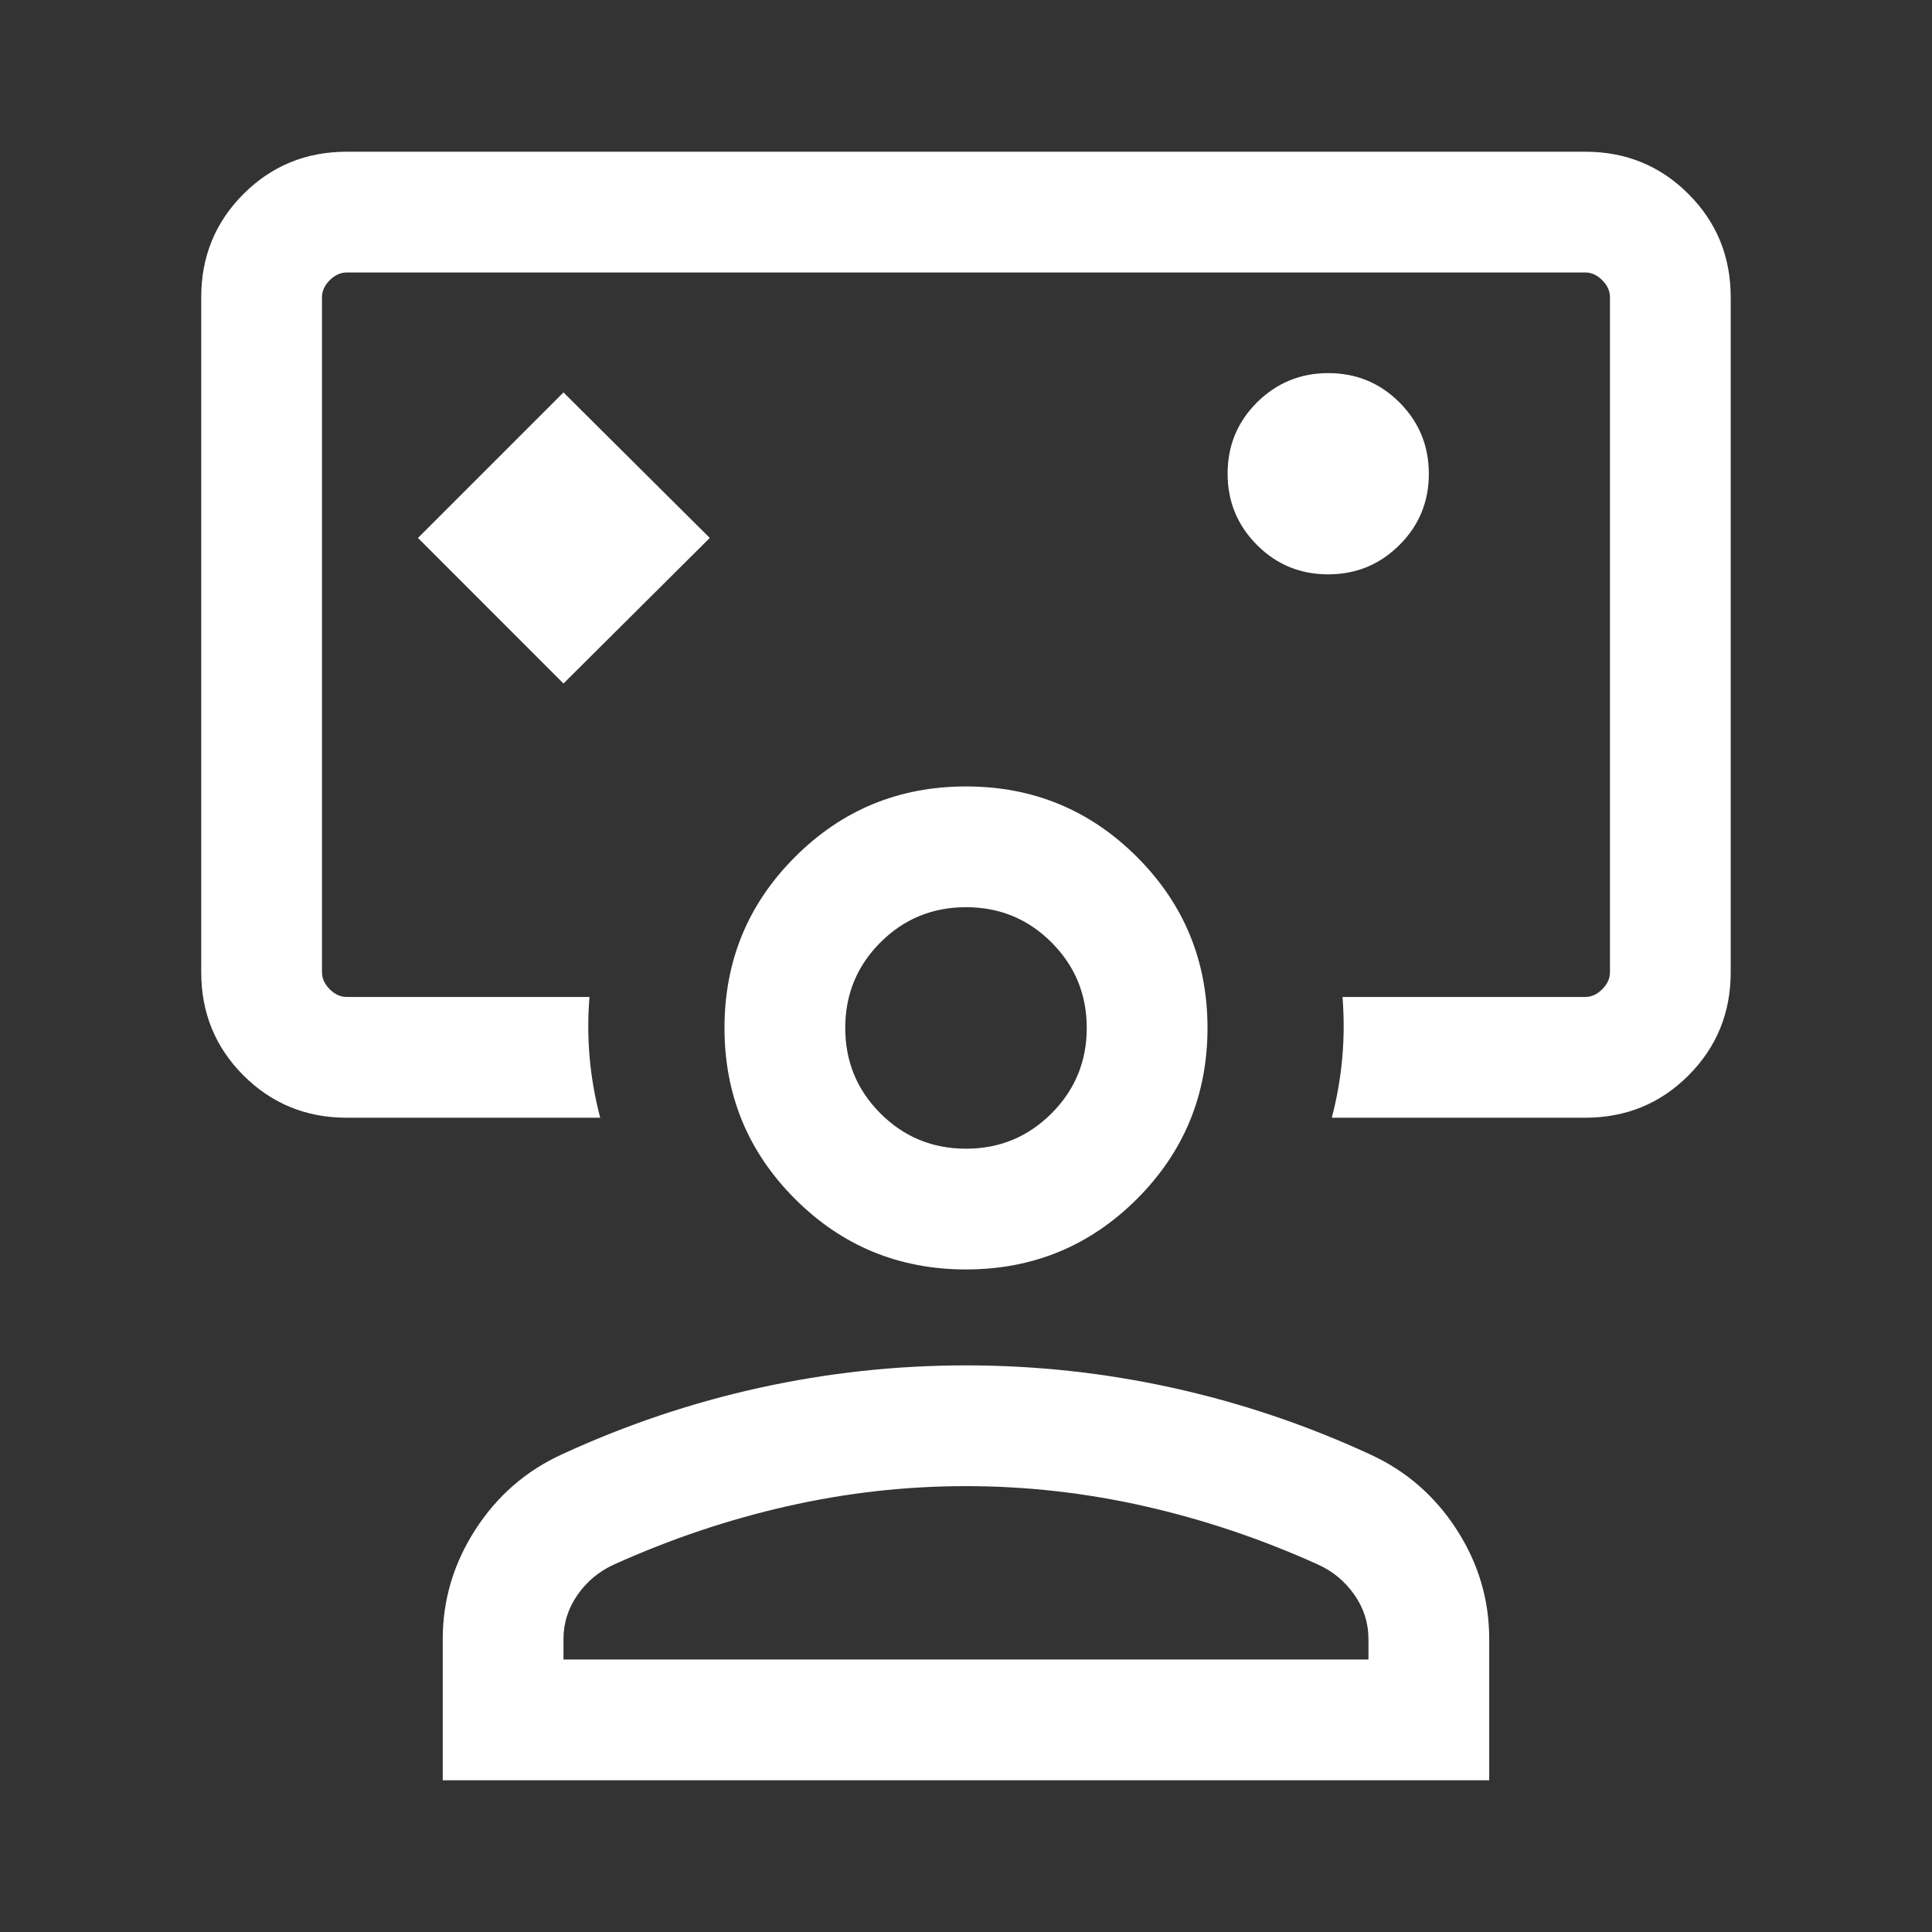 <svg width="32" height="32" viewBox="0 0 32 32" fill="none" xmlns="http://www.w3.org/2000/svg">
<rect x="0" y="0" width="32" height="32" fill="#333333" stroke="none"/>
<mask id="mask0_269_1777" style="mask-type:alpha" maskUnits="userSpaceOnUse" x="0" y="0" width="32" height="32">
<rect width="32" height="32" fill="#D9D9D9"/>
</mask>
<g mask="url(#mask0_269_1777)">
<path d="M9.333 11.321L11.756 8.91L9.333 6.5L6.923 8.91L9.333 11.321ZM5.743 18.513C5.07 18.513 4.5 18.279 4.033 17.813C3.566 17.346 3.333 16.776 3.333 16.103V4.923C3.333 4.25 3.566 3.68 4.033 3.213C4.5 2.746 5.07 2.513 5.743 2.513H26.256C26.93 2.513 27.5 2.746 27.966 3.213C28.433 3.68 28.666 4.25 28.666 4.923V16.103C28.666 16.776 28.433 17.346 27.966 17.813C27.5 18.279 26.93 18.513 26.256 18.513H22.059C22.146 18.179 22.204 17.846 22.233 17.513C22.262 17.18 22.263 16.846 22.236 16.513H26.256C26.359 16.513 26.453 16.47 26.538 16.385C26.624 16.299 26.666 16.205 26.666 16.103V4.923C26.666 4.821 26.624 4.727 26.538 4.641C26.453 4.556 26.359 4.513 26.256 4.513H5.743C5.641 4.513 5.547 4.556 5.461 4.641C5.376 4.727 5.333 4.821 5.333 4.923V16.103C5.333 16.205 5.376 16.299 5.461 16.385C5.547 16.47 5.641 16.513 5.743 16.513H9.764C9.736 16.846 9.737 17.18 9.766 17.513C9.795 17.846 9.854 18.179 9.941 18.513H5.743ZM21.998 9.513C22.461 9.513 22.854 9.351 23.179 9.027C23.504 8.704 23.666 8.31 23.666 7.848C23.666 7.385 23.505 6.992 23.181 6.667C22.857 6.342 22.464 6.18 22.001 6.18C21.539 6.18 21.145 6.342 20.82 6.665C20.495 6.989 20.333 7.382 20.333 7.845C20.333 8.307 20.495 8.701 20.819 9.026C21.142 9.351 21.536 9.513 21.998 9.513ZM7.333 29.487V27.149C7.333 26.499 7.513 25.895 7.874 25.335C8.235 24.775 8.715 24.358 9.315 24.085C10.37 23.599 11.458 23.233 12.58 22.986C13.703 22.739 14.842 22.615 16 22.615C17.157 22.615 18.297 22.739 19.419 22.986C20.541 23.233 21.63 23.599 22.684 24.085C23.284 24.358 23.765 24.774 24.125 25.332C24.486 25.89 24.666 26.494 24.666 27.144V29.487H7.333ZM9.333 27.487H22.666V27.149C22.666 26.882 22.589 26.638 22.433 26.415C22.277 26.193 22.078 26.026 21.833 25.915C20.9 25.493 19.944 25.171 18.966 24.949C17.989 24.727 17 24.615 16 24.615C15 24.615 14.011 24.727 13.033 24.949C12.055 25.171 11.1 25.493 10.166 25.915C9.922 26.026 9.722 26.193 9.566 26.415C9.411 26.638 9.333 26.882 9.333 27.149V27.487ZM16 21.026C14.89 21.026 13.946 20.636 13.168 19.858C12.389 19.079 12 18.135 12 17.026C12 15.916 12.389 14.972 13.168 14.194C13.946 13.415 14.89 13.026 16 13.026C17.109 13.026 18.053 13.415 18.832 14.194C19.61 14.972 20 15.916 20 17.026C20 18.135 19.61 19.079 18.832 19.858C18.053 20.636 17.109 21.026 16 21.026ZM16 19.026C16.555 19.026 17.027 18.831 17.416 18.442C17.805 18.053 18 17.581 18 17.026C18 16.47 17.805 15.998 17.416 15.609C17.027 15.22 16.555 15.026 16 15.026C15.444 15.026 14.972 15.22 14.583 15.609C14.194 15.998 14 16.47 14 17.026C14 17.581 14.194 18.053 14.583 18.442C14.972 18.831 15.444 19.026 16 19.026Z" fill="white"/>
</g>
</svg>
